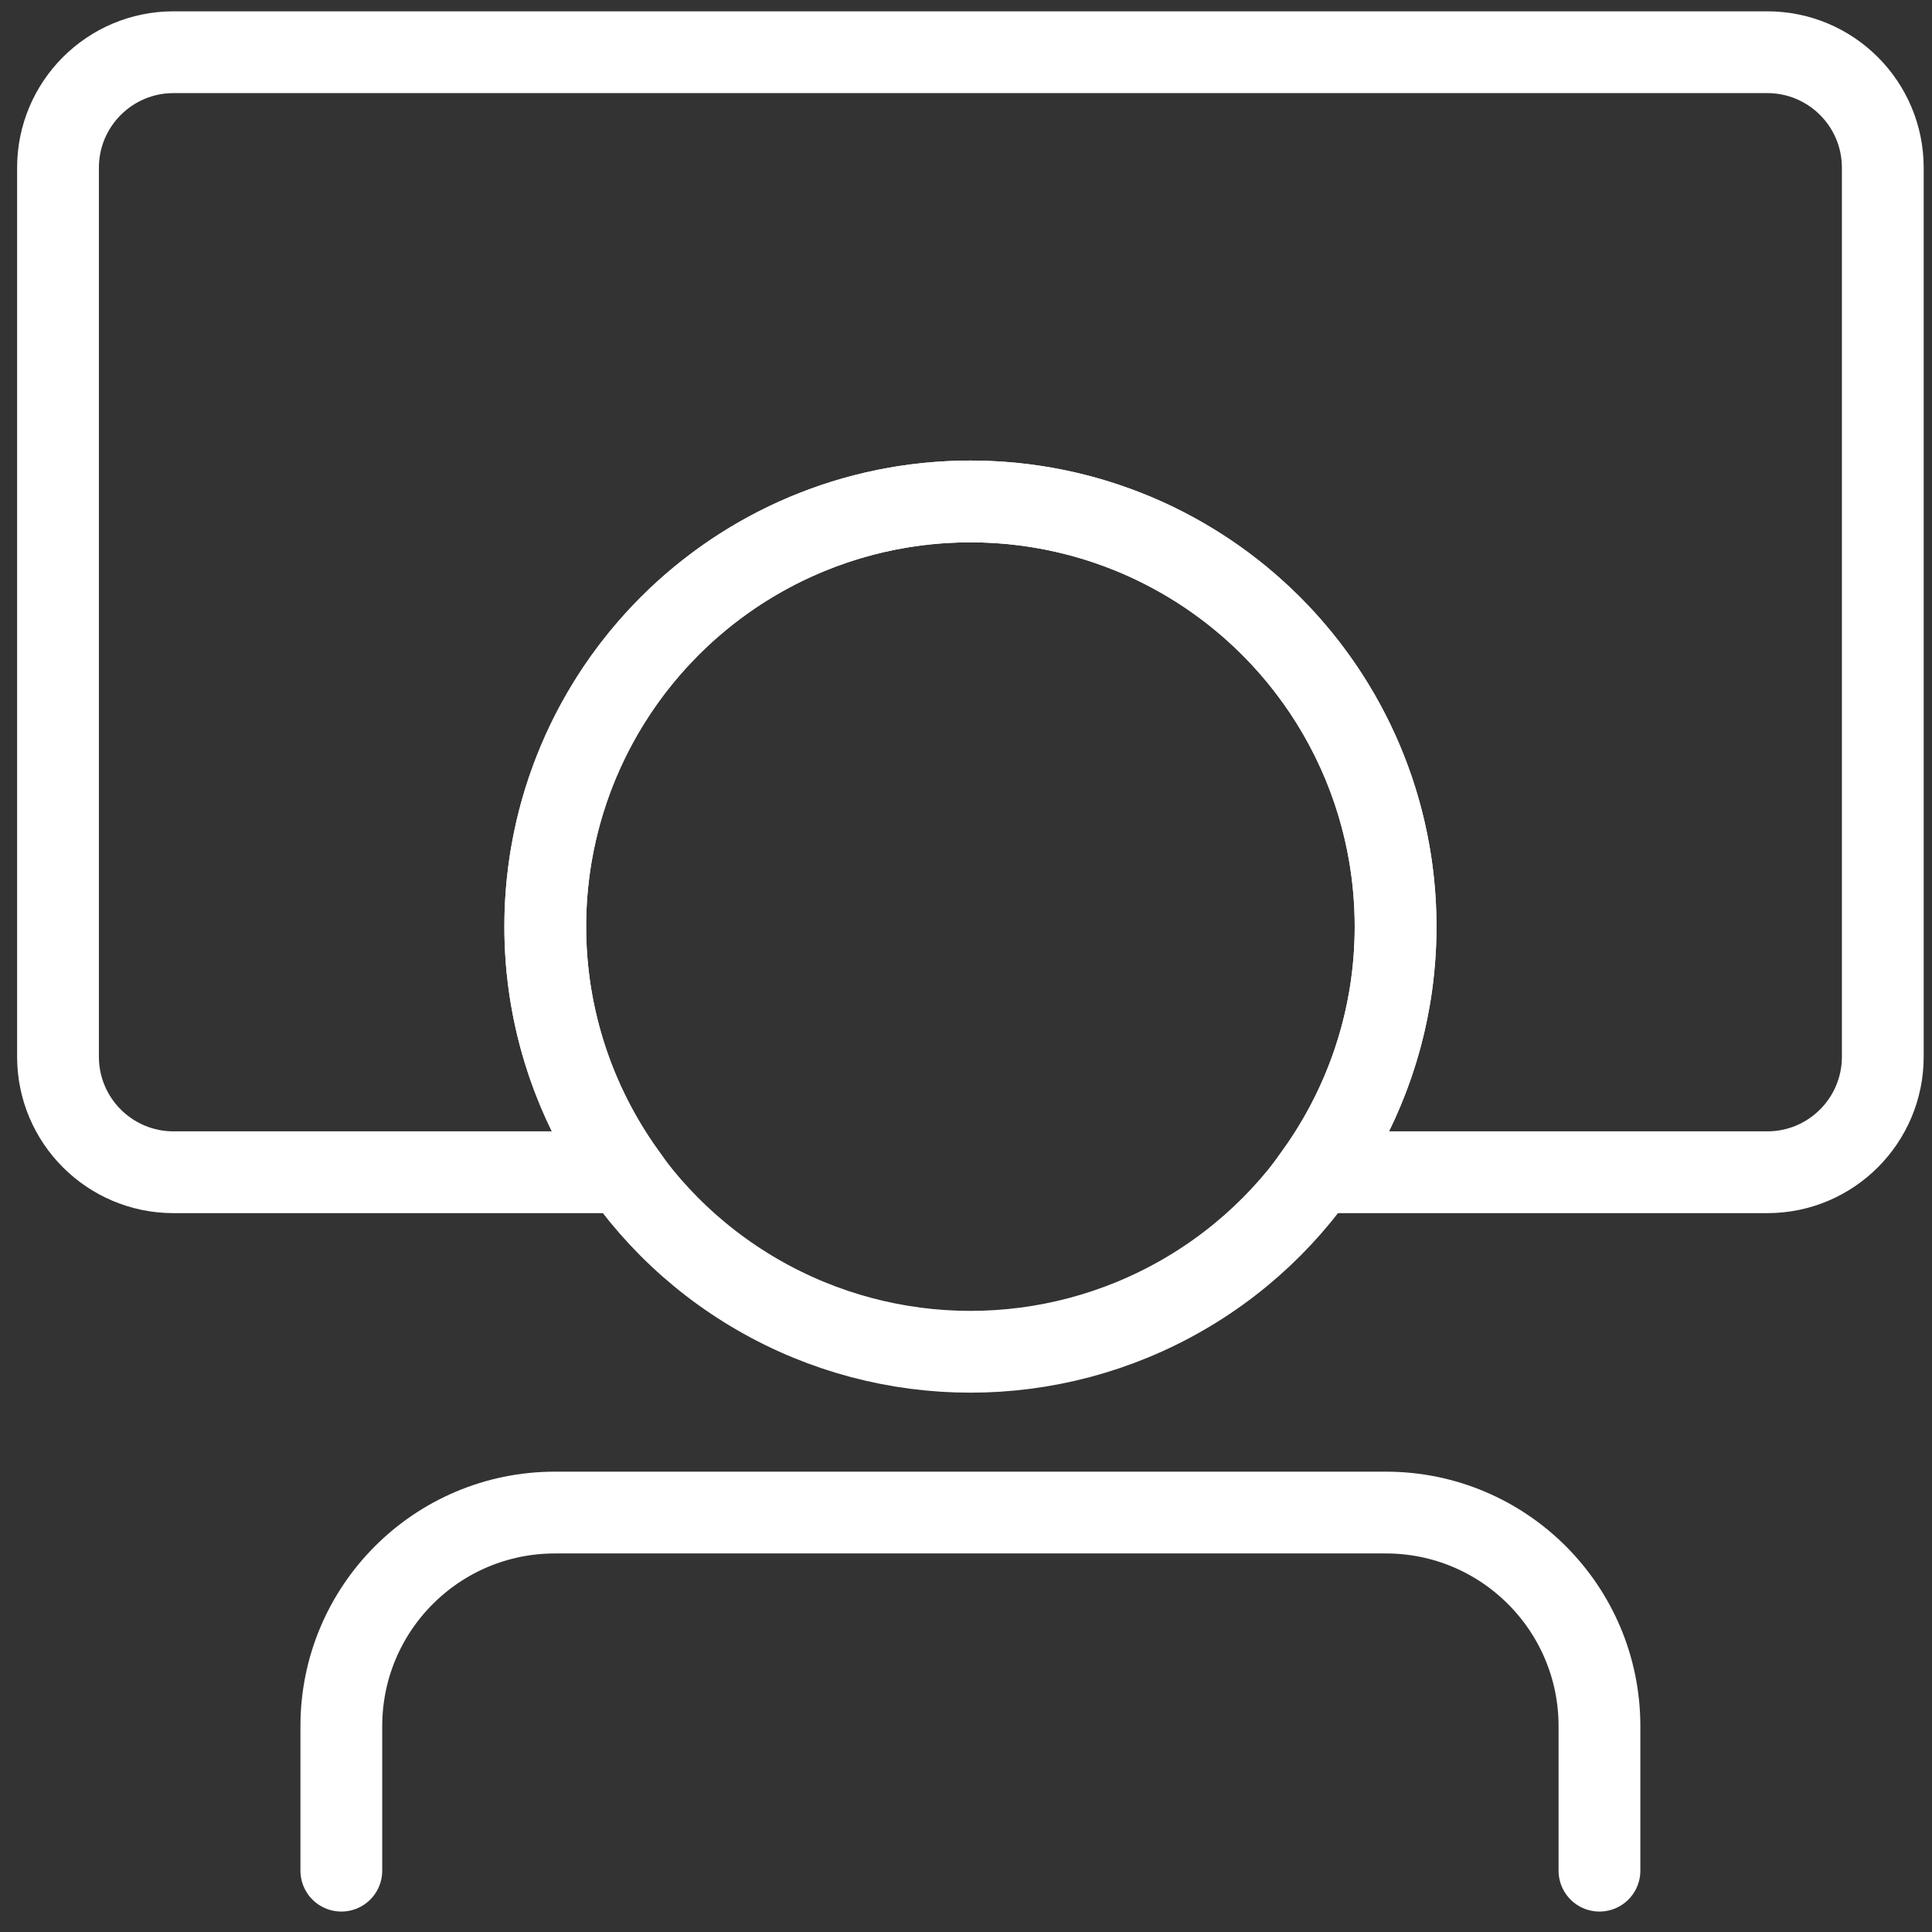 <?xml version="1.0" encoding="utf-8"?>
<!-- Generator: Adobe Illustrator 27.5.0, SVG Export Plug-In . SVG Version: 6.00 Build 0)  -->
<svg version="1.1" id="Ebene_1" xmlns="http://www.w3.org/2000/svg" xmlns:xlink="http://www.w3.org/1999/xlink" x="0px" y="0px"
	 viewBox="0 0 283.46 283.46" style="enable-background:new 0 0 283.46 283.46;" xml:space="preserve">
<rect x="0" y="0" width="283.46" height="283.46" fill="#333333" stroke="none"/>
<style type="text/css">
	.st0{fill:none;stroke:#E30613;stroke-width:4.356;stroke-linecap:round;stroke-linejoin:round;}
	.st1{clip-path:url(#SVGID_00000063591250344252954090000004984179380236642987_);fill:none;stroke:#FFFFFF;stroke-width:12;}
	
		.st2{clip-path:url(#SVGID_00000063591250344252954090000004984179380236642987_);fill:none;stroke:#FFFFFF;stroke-width:12;stroke-linecap:round;stroke-linejoin:round;}
</style>
<path class="st0" d="M142.38,241.38"/>
<path class="st0" d="M142.38,241.38"/>
<path class="st0" d="M142.38,43.23"/>
<g>
	<defs>
		<rect id="SVGID_1_" x="2.51" y="1.66" width="279.73" height="278.81"/>
	</defs>
	<clipPath id="SVGID_00000058551412169153448120000018304748262758308233_">
		<use xlink:href="#SVGID_1_"  style="overflow:visible;"/>
	</clipPath>
	
		<path style="clip-path:url(#SVGID_00000058551412169153448120000018304748262758308233_);fill:none;stroke:#FFFFFF;stroke-width:12;" d="
		M276.24,155.04V24.61c0-9.36-7.59-16.95-16.95-16.95H25.46c-9.36,0-16.95,7.59-16.95,16.95v130.43c0,9.36,7.59,16.95,16.95,16.95
		h66.06C84.29,161.8,80,149.39,80,135.95c0-34.45,27.92-62.38,62.38-62.38s62.38,27.92,62.38,62.38c0,13.44-4.29,25.85-11.52,36.04
		h66.06C268.65,171.99,276.24,164.4,276.24,155.04z"/>
	
		<circle style="clip-path:url(#SVGID_00000058551412169153448120000018304748262758308233_);fill:none;stroke:#FFFFFF;stroke-width:12;stroke-linecap:round;stroke-linejoin:round;" cx="142.38" cy="135.95" r="62.38"/>
	
		<path style="clip-path:url(#SVGID_00000058551412169153448120000018304748262758308233_);fill:none;stroke:#FFFFFF;stroke-width:12;stroke-linecap:round;stroke-linejoin:round;" d="
		M234.67,274.46v-21.2c0-17.31-14.03-31.34-31.34-31.34H81.42c-17.31,0-31.34,14.03-31.34,31.34v21.2"/>
</g>
</svg>

